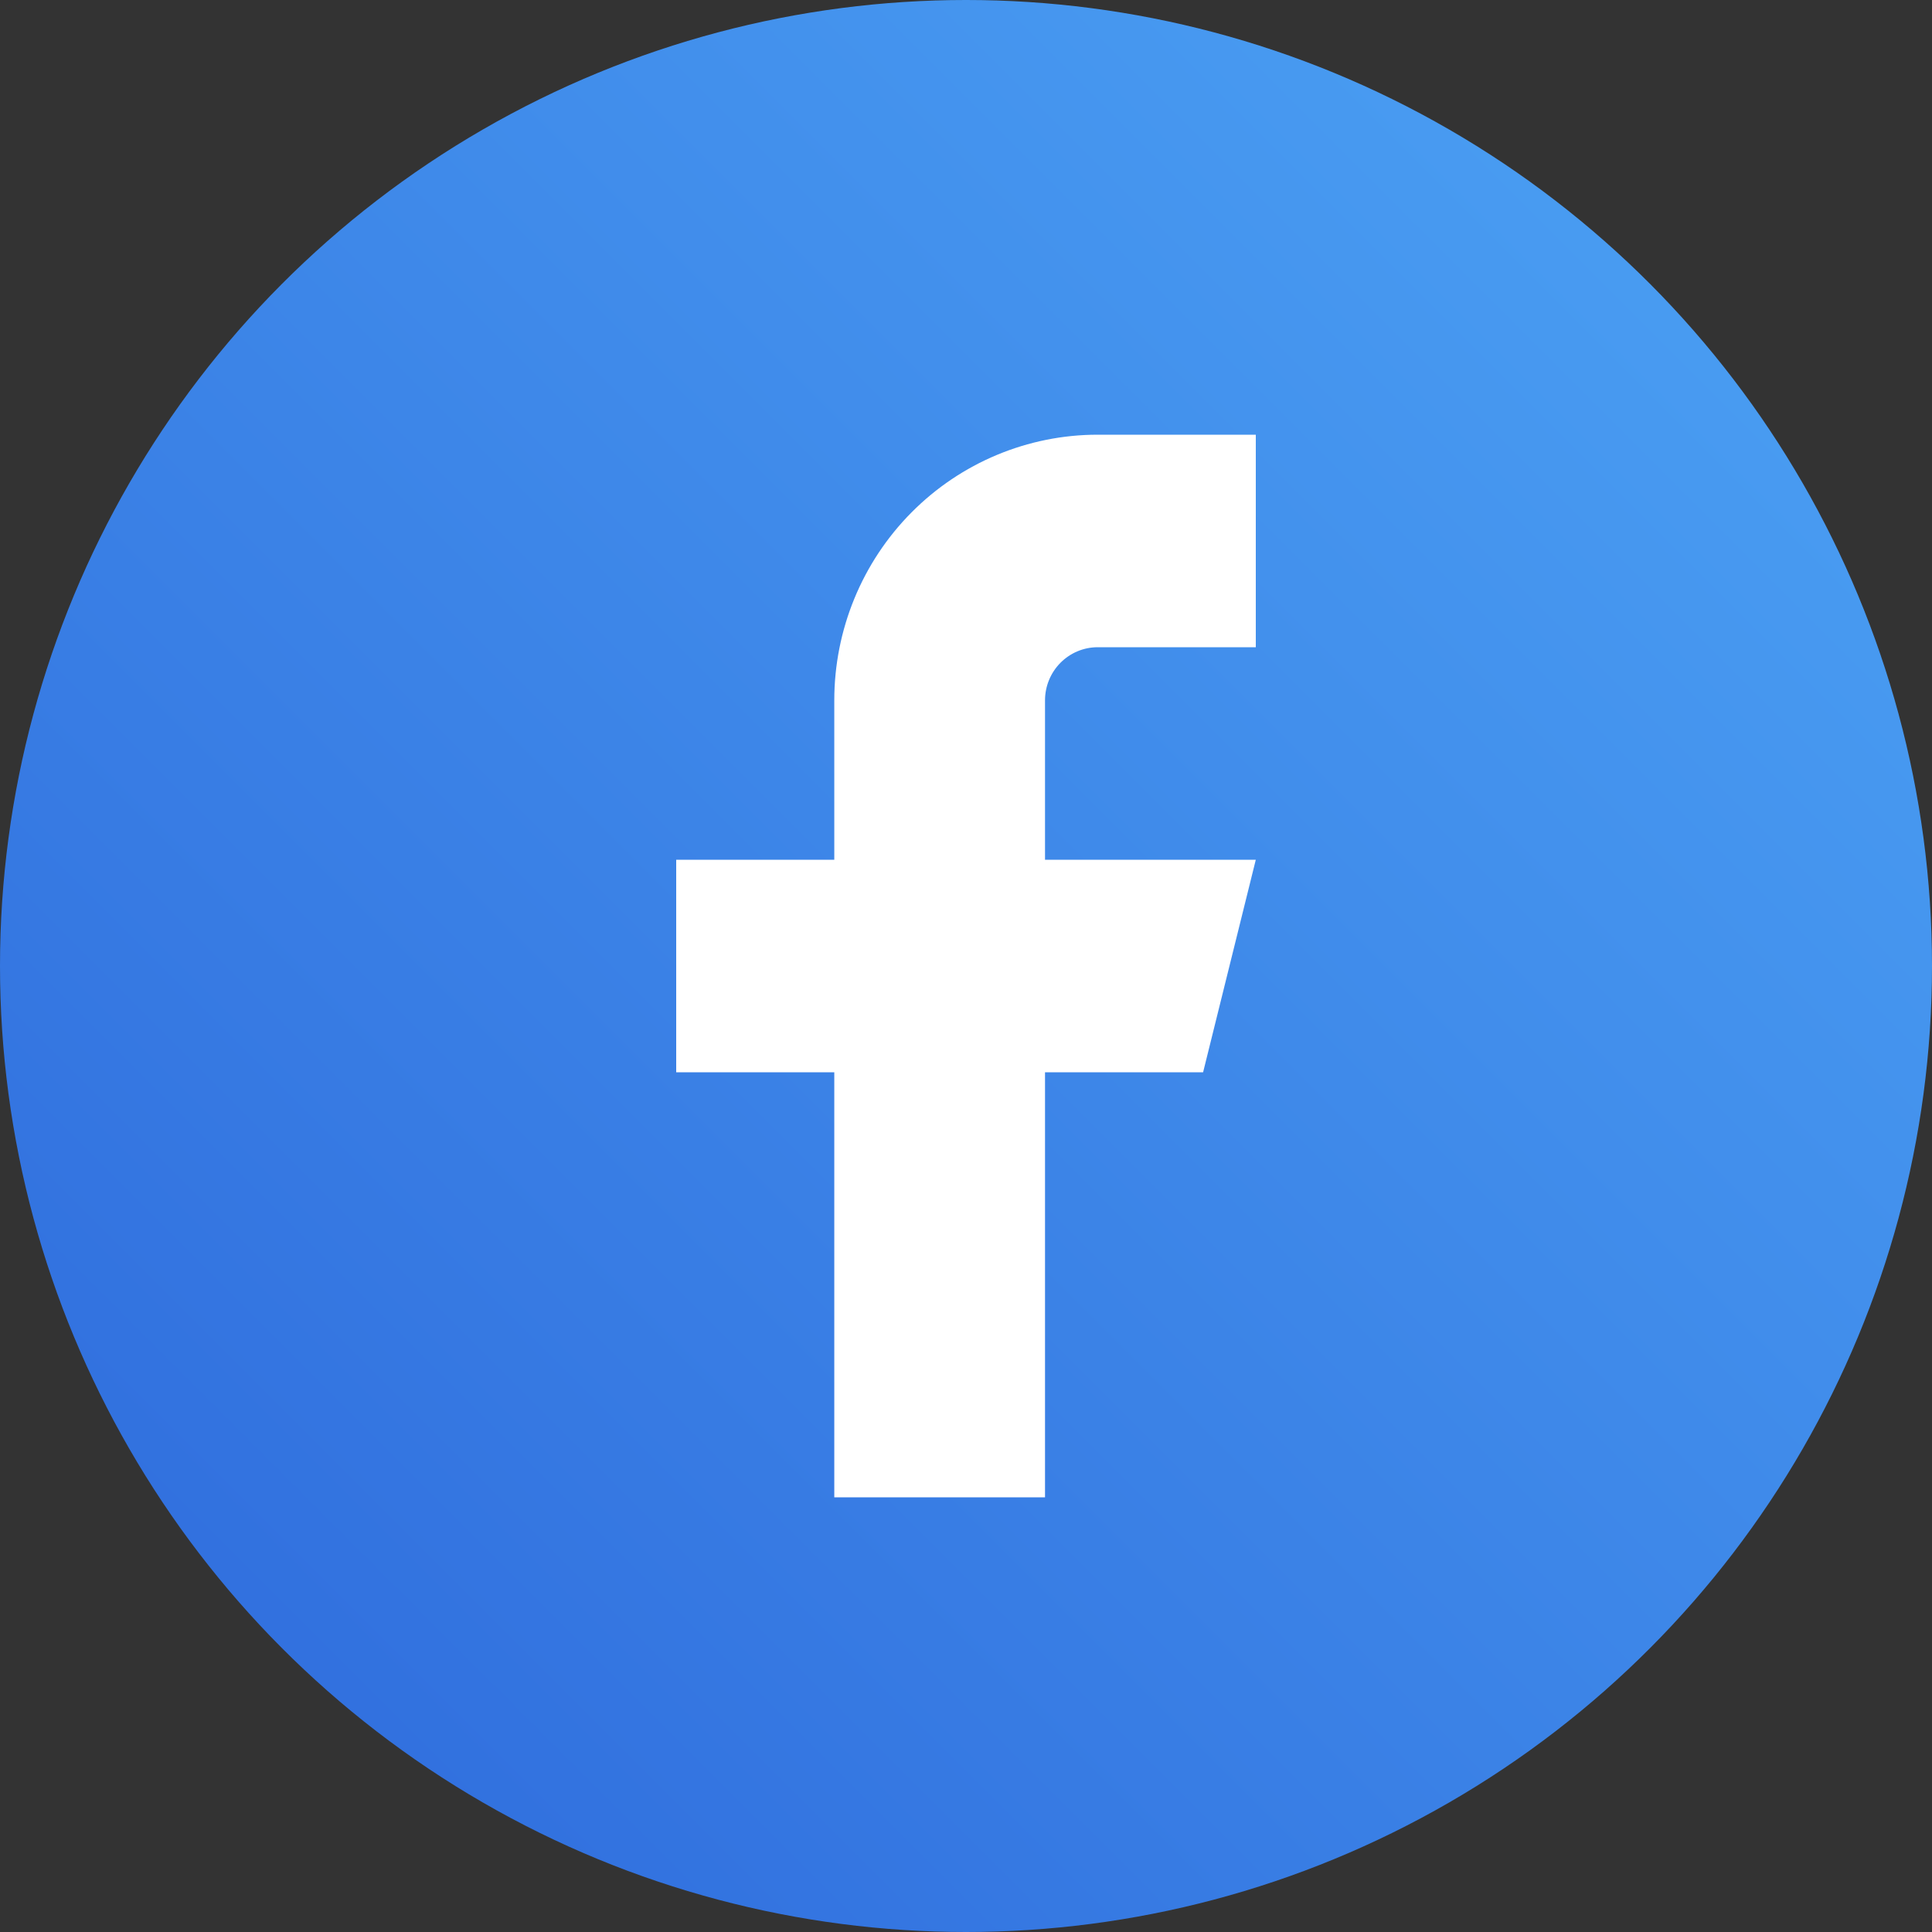 <svg width="40" height="40" viewBox="0 0 40 40" fill="none" xmlns="http://www.w3.org/2000/svg">
<rect x="0" y="0" width="40" height="40" fill="#333333" stroke="none"/>
<circle cx="20" cy="20" r="20" fill="url(#paint0_linear_198_9431)"/>
<path d="M26 9H22.727C21.281 9 19.893 9.579 18.87 10.611C17.847 11.642 17.273 13.041 17.273 14.5V17.8H14V22.2H17.273V31H21.636V22.2H24.909L26 17.8H21.636V14.5C21.636 14.208 21.751 13.928 21.956 13.722C22.16 13.516 22.438 13.4 22.727 13.4H26V9Z" fill="white"/>
<defs>
<linearGradient id="paint0_linear_198_9431" x1="40" y1="0" x2="0" y2="40" gradientUnits="userSpaceOnUse">
<stop stop-color="#4DA4F5"/>
<stop offset="1" stop-color="#2D68DB"/>
</linearGradient>
</defs>
</svg>
